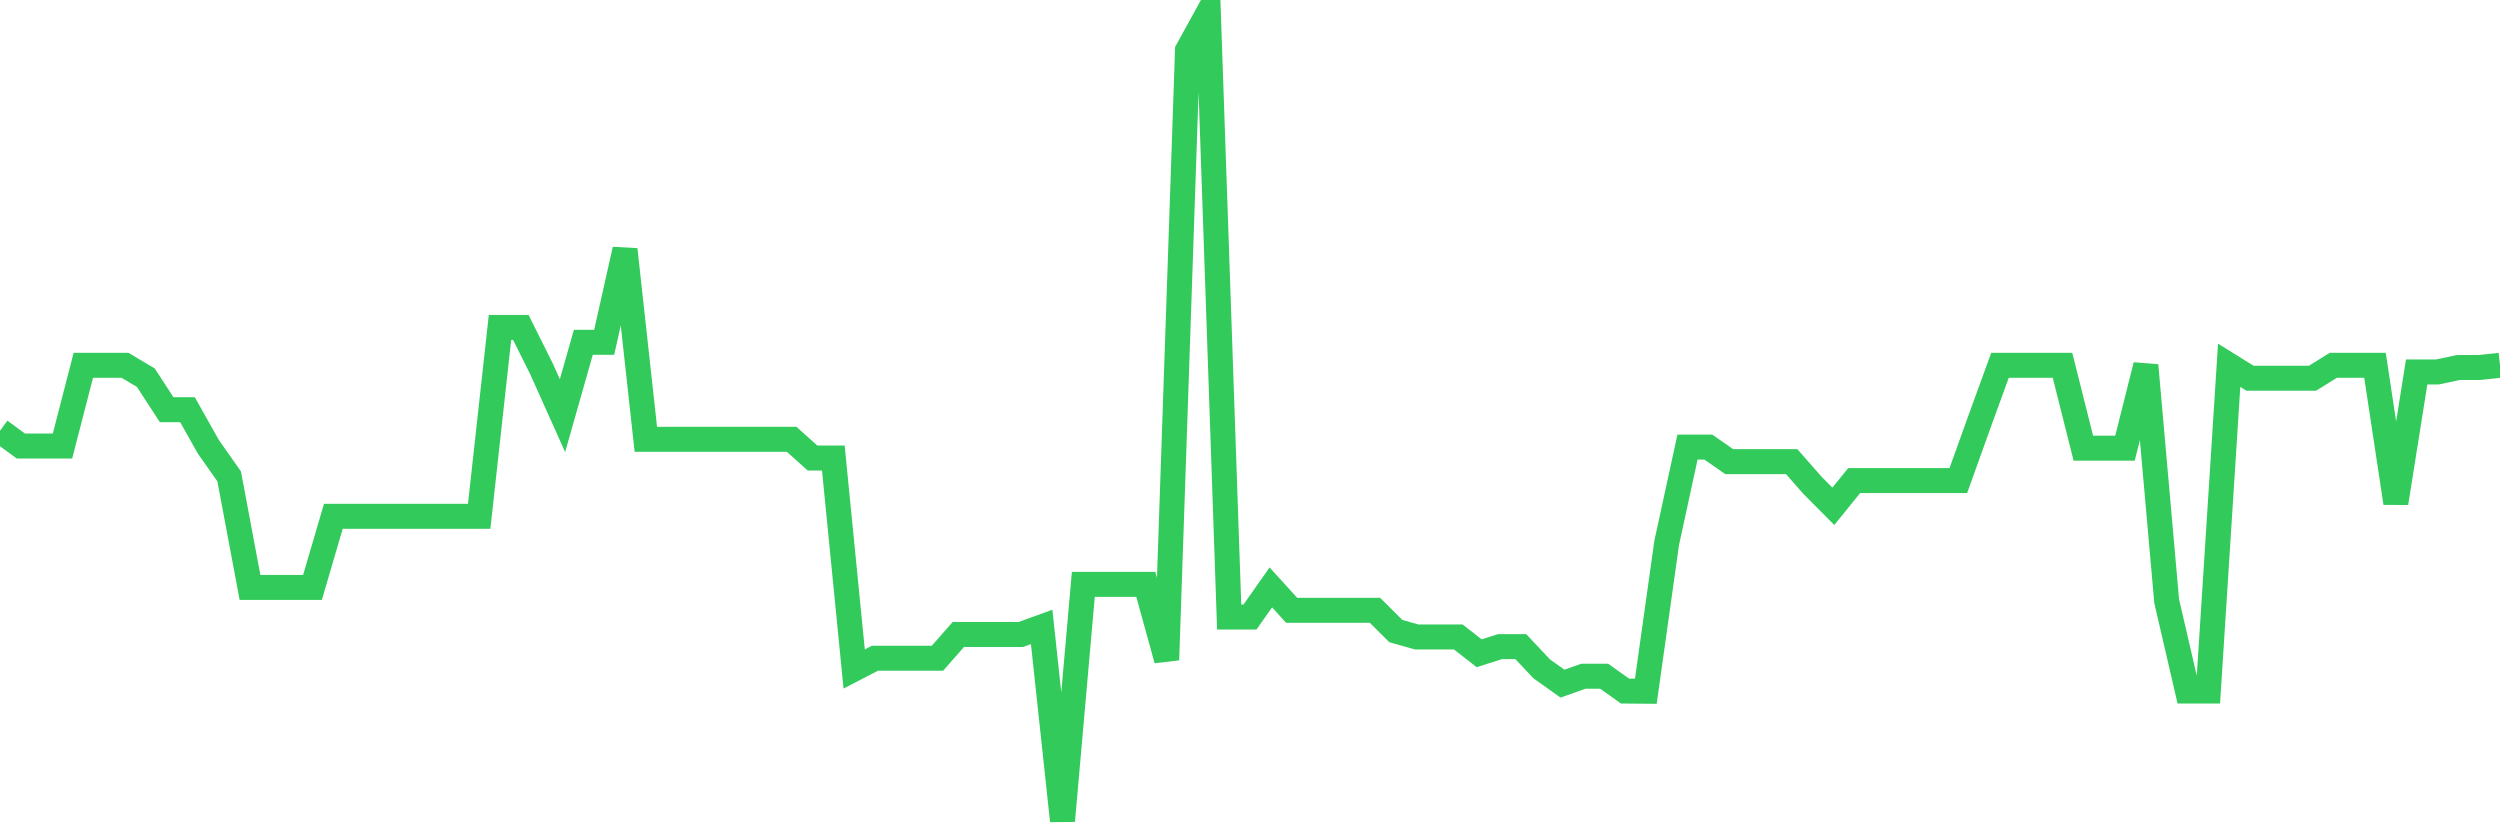 <svg
  xmlns="http://www.w3.org/2000/svg"
  xmlns:xlink="http://www.w3.org/1999/xlink"
  width="120"
  height="40"
  viewBox="0 0 120 40"
  preserveAspectRatio="none"
>
  <polyline
    points="0,20.677 1,21.408 2,21.408 3,21.408 4,17.534 5,17.534 6,17.534 7,18.129 8,19.667 9,19.667 10,21.444 11,22.866 12,28.196 13,28.196 14,28.196 15,28.196 16,24.784 17,24.784 18,24.784 19,24.784 20,24.784 21,24.784 22,24.784 23,24.784 24,15.718 25,15.718 26,17.721 27,19.951 28,16.431 29,16.431 30,11.976 31,21.088 32,21.088 33,21.088 34,21.088 35,21.088 36,21.088 37,21.088 38,21.088 39,21.984 40,21.984 41,32.111 42,31.594 43,31.594 44,31.594 45,31.594 46,30.455 47,30.455 48,30.455 49,30.455 50,30.092 51,39.4 52,28.05 53,28.05 54,28.05 55,28.05 56,31.677 57,2.417 58,0.6 59,29.617 60,29.617 61,28.195 62,29.296 63,29.296 64,29.296 65,29.296 66,29.296 67,30.291 68,30.575 69,30.575 70,30.575 71,31.357 72,31.038 73,31.038 74,32.104 75,32.815 76,32.46 77,32.46 78,33.17 79,33.179 80,26.063 81,21.46 82,21.46 83,22.157 84,22.157 85,22.157 86,22.157 87,23.296 88,24.303 89,23.068 90,23.068 91,23.068 92,23.068 93,23.068 94,23.068 95,20.281 96,17.534 97,17.534 98,17.534 99,17.534 100,21.511 101,21.511 102,21.511 103,17.534 104,28.854 105,33.17 106,33.17 107,17.534 108,18.155 109,18.155 110,18.155 111,18.155 112,17.534 113,17.534 114,17.534 115,24.146 116,17.854 117,17.854 118,17.641 119,17.641 120,17.534"
    fill="none"
    stroke="#32ca5b"
    stroke-width="1.2"
  >
  </polyline>
</svg>